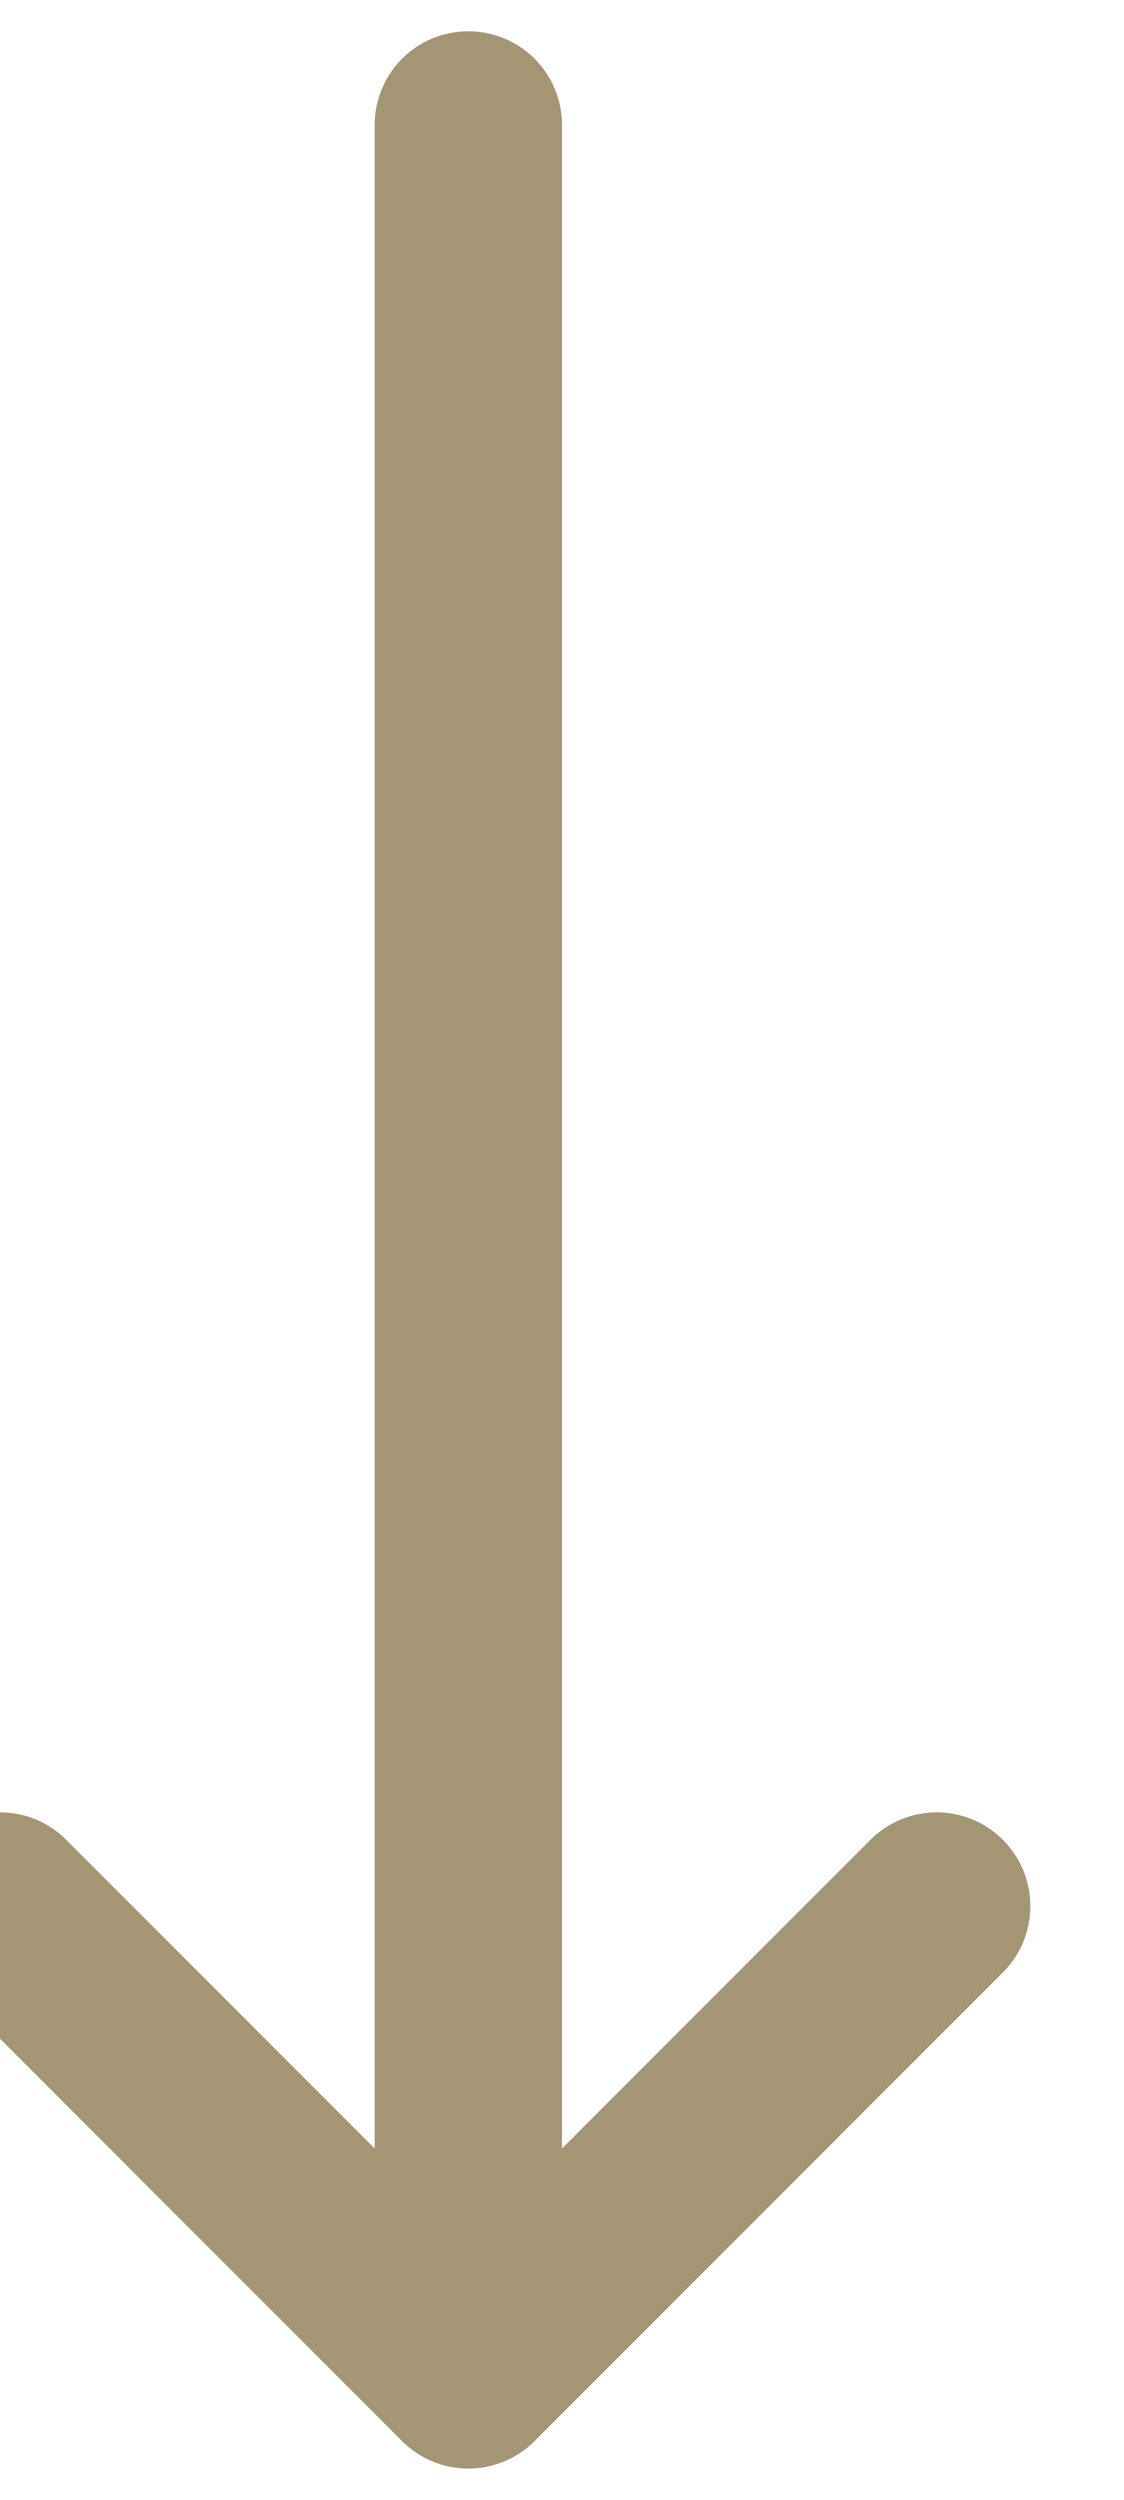 <svg width="9" height="20" viewBox="0 0 9 20" fill="none" xmlns="http://www.w3.org/2000/svg">
<path d="M7.5 15.25L3.75 19M3.75 19L0 15.25M3.75 19V1" stroke="#A49674" stroke-width="1.5" stroke-linecap="round" stroke-linejoin="round"/>
</svg>

